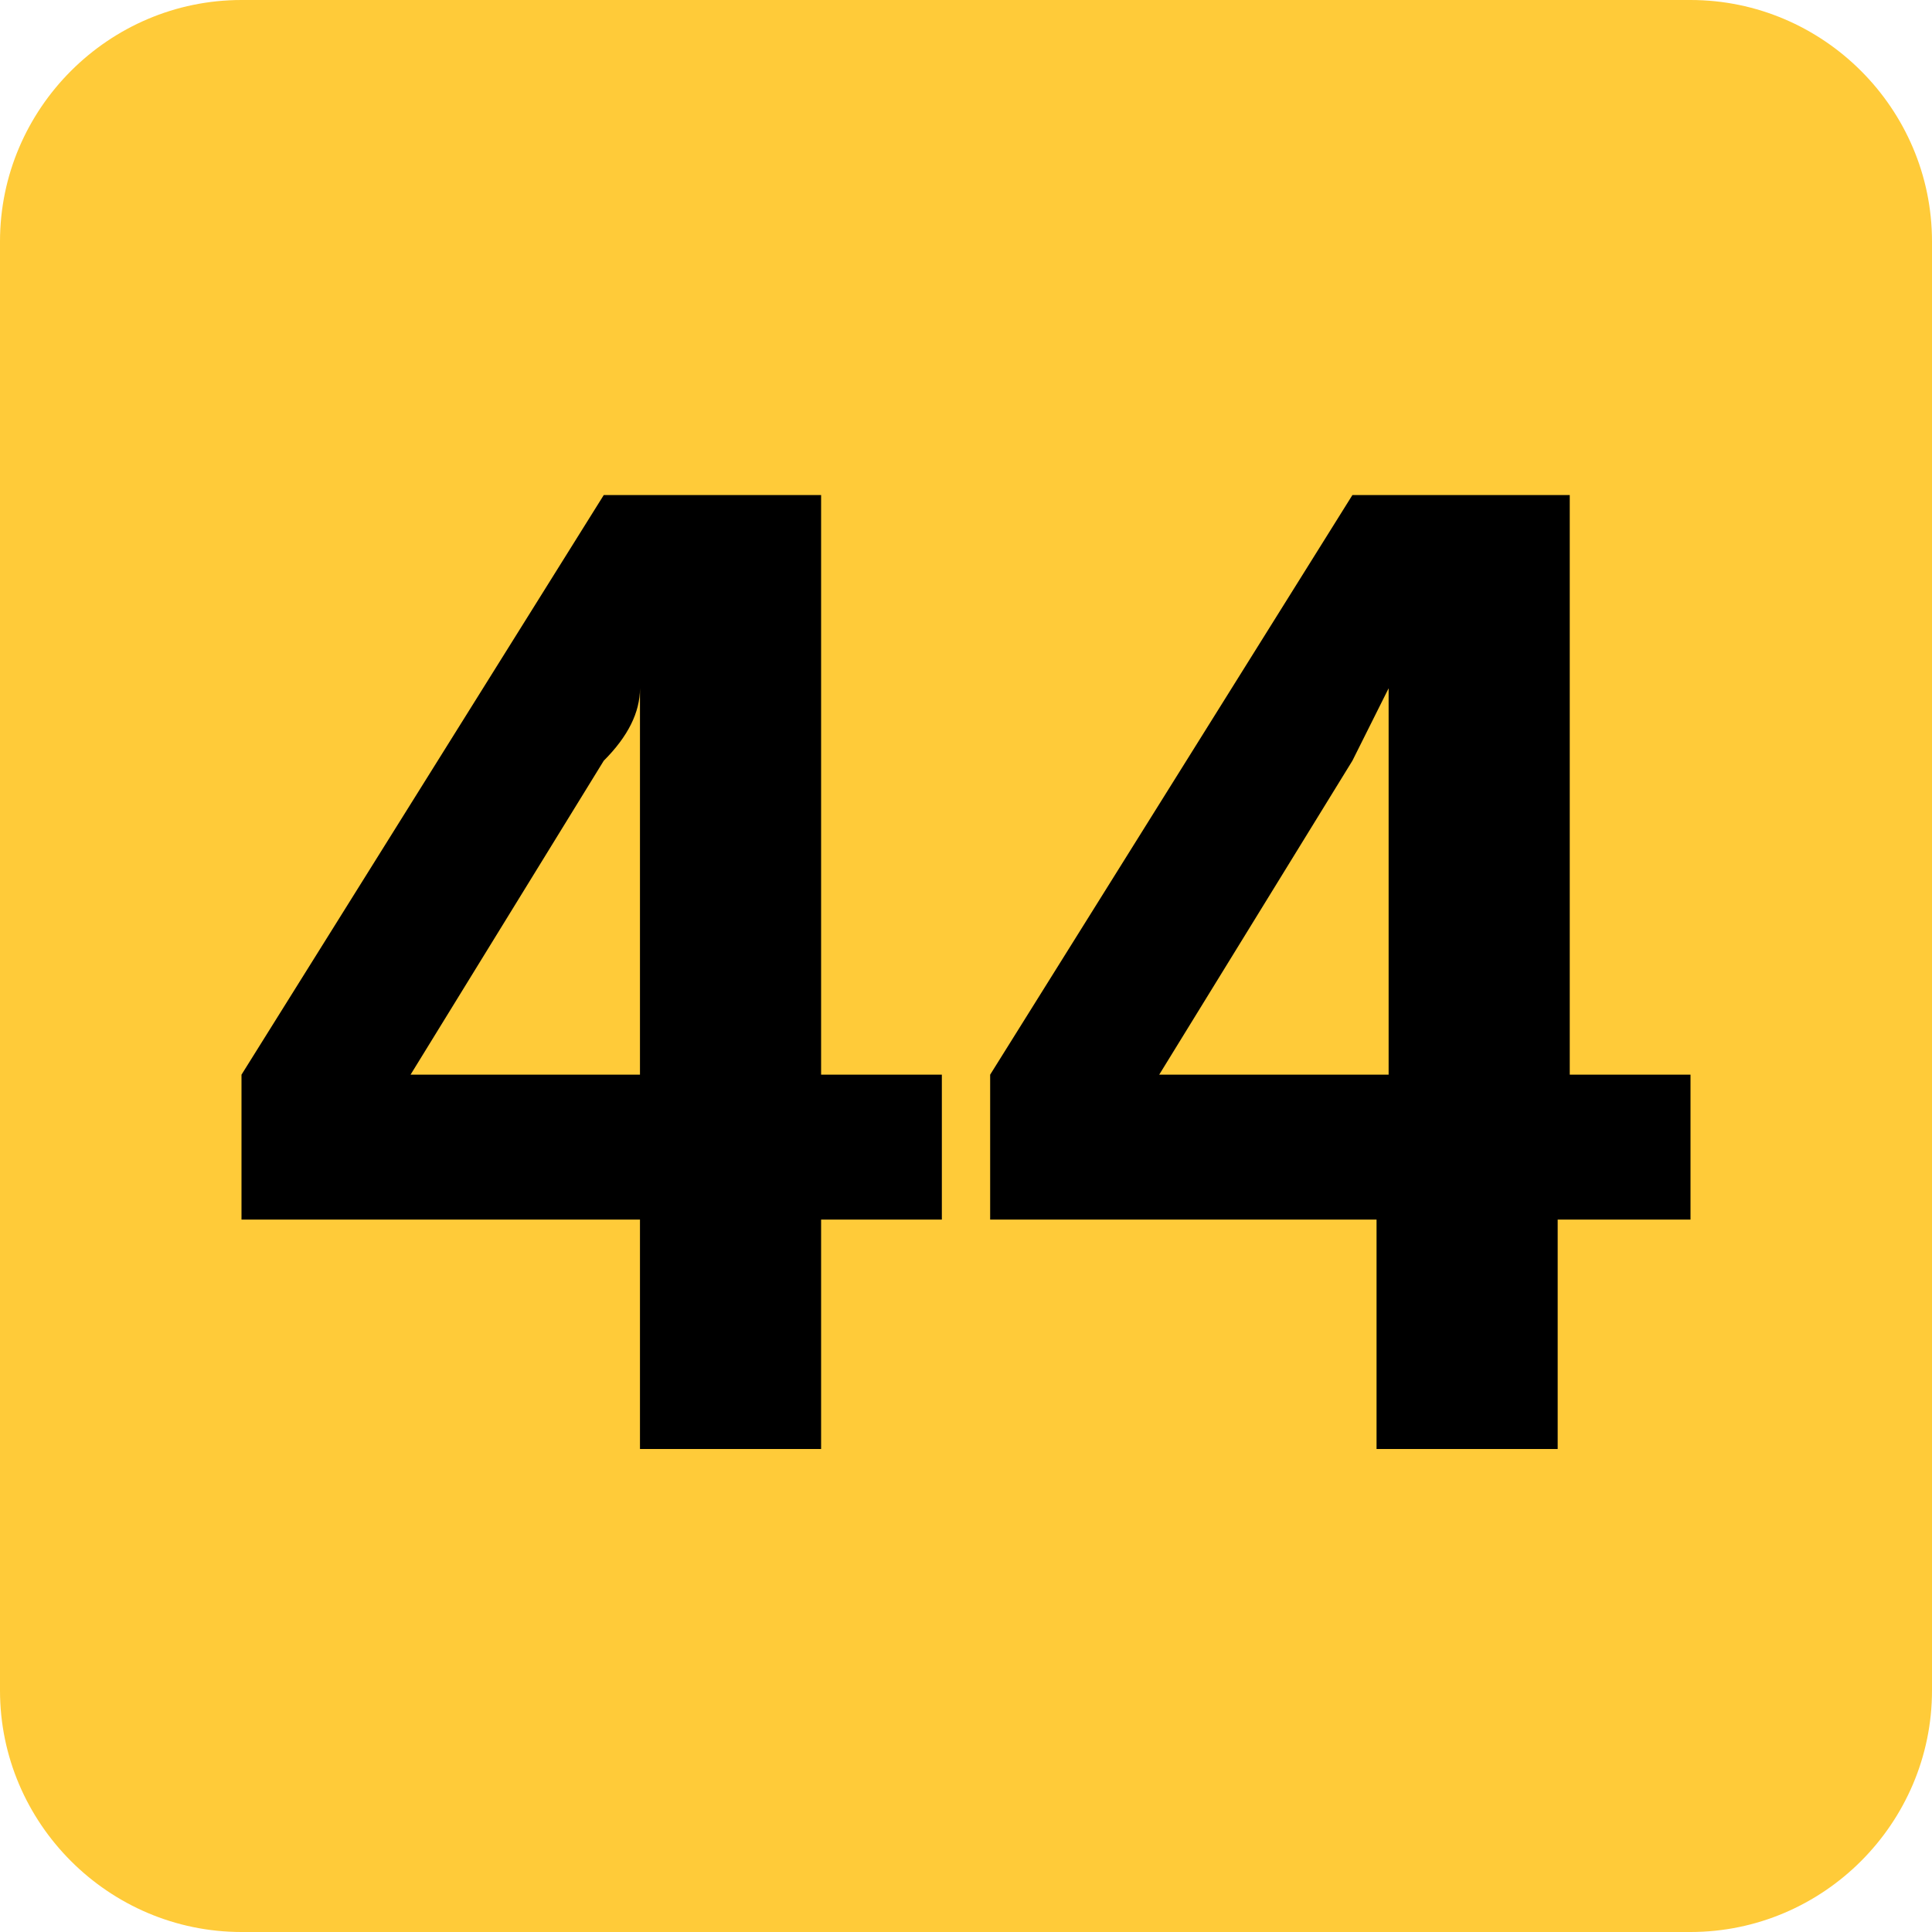 <?xml version="1.0" encoding="utf-8"?>
<!-- Generator: Adobe Illustrator 19.2.1, SVG Export Plug-In . SVG Version: 6.00 Build 0)  -->
<svg version="1.1" id="Calque_1" xmlns="http://www.w3.org/2000/svg" xmlns:xlink="http://www.w3.org/1999/xlink" x="0px" y="0px"
	 viewBox="0 0 16 16" style="enable-background:new 0 0 16 16;" xml:space="preserve">
<style type="text/css">
	.st0{clip-path:url(#SVGID_2_);fill:#FFCB39;}
	.st1{clip-path:url(#SVGID_2_);}
</style>
<g>
	<defs>
		<rect id="SVGID_1_" width="16" height="16"/>
	</defs>
	<clipPath id="SVGID_2_">
		<use xlink:href="#SVGID_1_"  style="overflow:visible;"/>
	</clipPath>
	<path class="st0" d="M16,14c0,1.1-0.9,2-2,2H2c-1.1,0-2-0.9-2-2V2c0-1.1,0.9-2,2-2h12c1.1,0,2,0.9,2,2V14z"/>
	<path class="st1" d="M6.8,10.1v1.9H5.3v-1.9H2V8.9l3-4.8h1.8v4.8h1v1.2H6.8z M5.3,5.7C5.3,5.9,5.2,6.1,5,6.3L3.4,8.9h1.9V7
		C5.3,6.3,5.3,6,5.3,5.7L5.3,5.7z"/>
	<path class="st1" d="M12.9,10.1v1.9h-1.5v-1.9H8.2V8.9l3-4.8h1.8v4.8h1v1.2H12.9z M11.5,5.7c-0.1,0.2-0.2,0.4-0.3,0.6L9.6,8.9h1.9
		V7C11.5,6.3,11.5,6,11.5,5.7L11.5,5.7z"/>
</g>
</svg>
